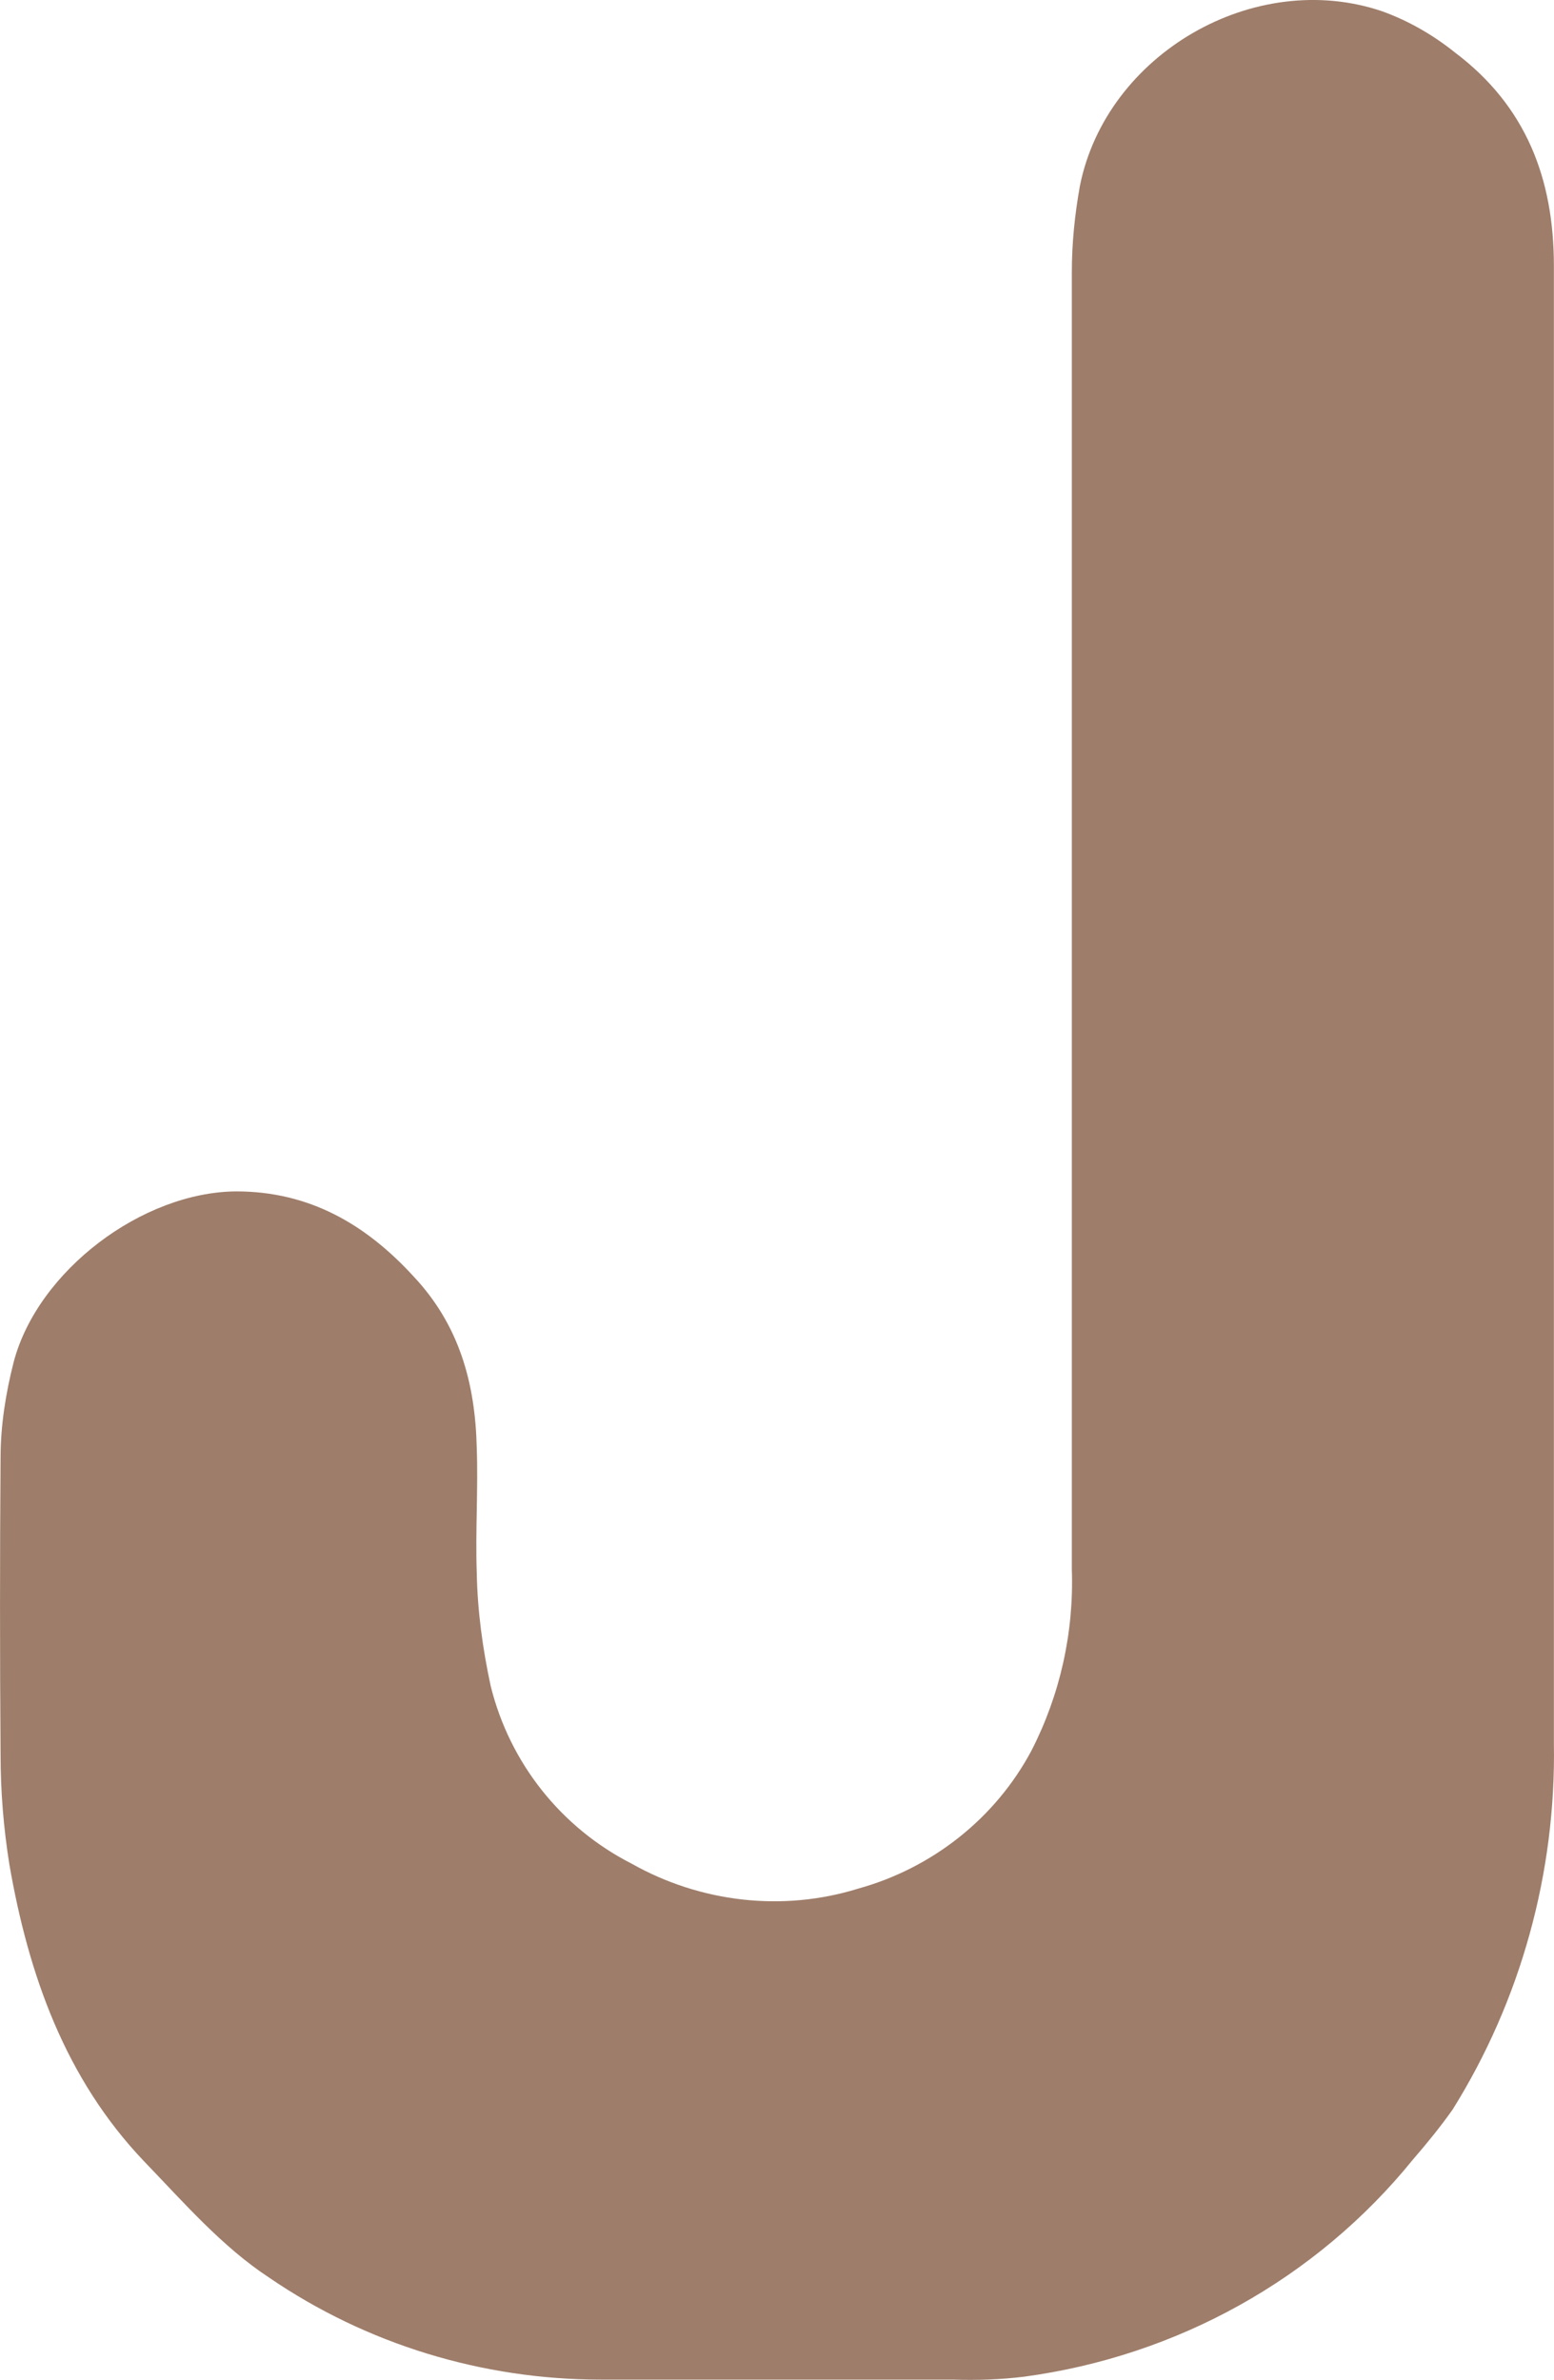 <?xml version="1.0" encoding="UTF-8"?>
<svg id="Livello_2" data-name="Livello 2" xmlns="http://www.w3.org/2000/svg" viewBox="0 0 701.44 1074">
  <defs>
    <style>
      .cls-1 {
        fill: #9e7d6a;
      }
    </style>
  </defs>
  <g id="Livello_1-2" data-name="Livello 1">
    <g id="Livello_1-2" data-name="Livello 1-2">
      <path class="cls-1" d="M701.39,457.85v328.88c.99,58.29-14.9,115.92-45.71,165.27-5.63,7.95-11.59,15.24-17.88,22.52-43.72,53.99-106.65,88.76-175.53,98.03-10.6,1.32-21.53,1.66-32.13,1.32h-158.97c-53.32,0-105.65-15.9-149.7-46.04-21.2-13.91-38.42-33.78-56.3-52.33-35.77-37.43-52.33-84.46-60.94-134.14-2.65-16.56-3.97-33.12-3.97-49.68-.33-44.71-.33-89.09,0-133.8,0-14.57,2.32-29.15,5.96-43.39,10.93-41.07,57.96-76.51,100.35-76.84,33.12,0,58.62,14.9,80.15,38.42,20.53,21.86,27.82,48.02,28.48,77.5.66,18.55-.66,37.43,0,56.3.33,17.22,2.65,34.11,6.29,51,8.61,34.78,31.79,63.92,63.59,80.15,31.13,17.55,68.23,21.86,102.34,11.26,33.45-9.27,61.93-31.79,78.16-62.27,12.92-25.17,19.21-53.32,18.22-81.81V123.01c0-13.25,1.32-26.16,3.64-39.08,11.92-59.62,78.83-98.37,136.45-78.83,11.92,4.31,22.85,10.6,32.79,18.55,32.13,24.18,44.71,56.97,44.71,96.38v337.82"/>
    </g>
  </g>
</svg>
